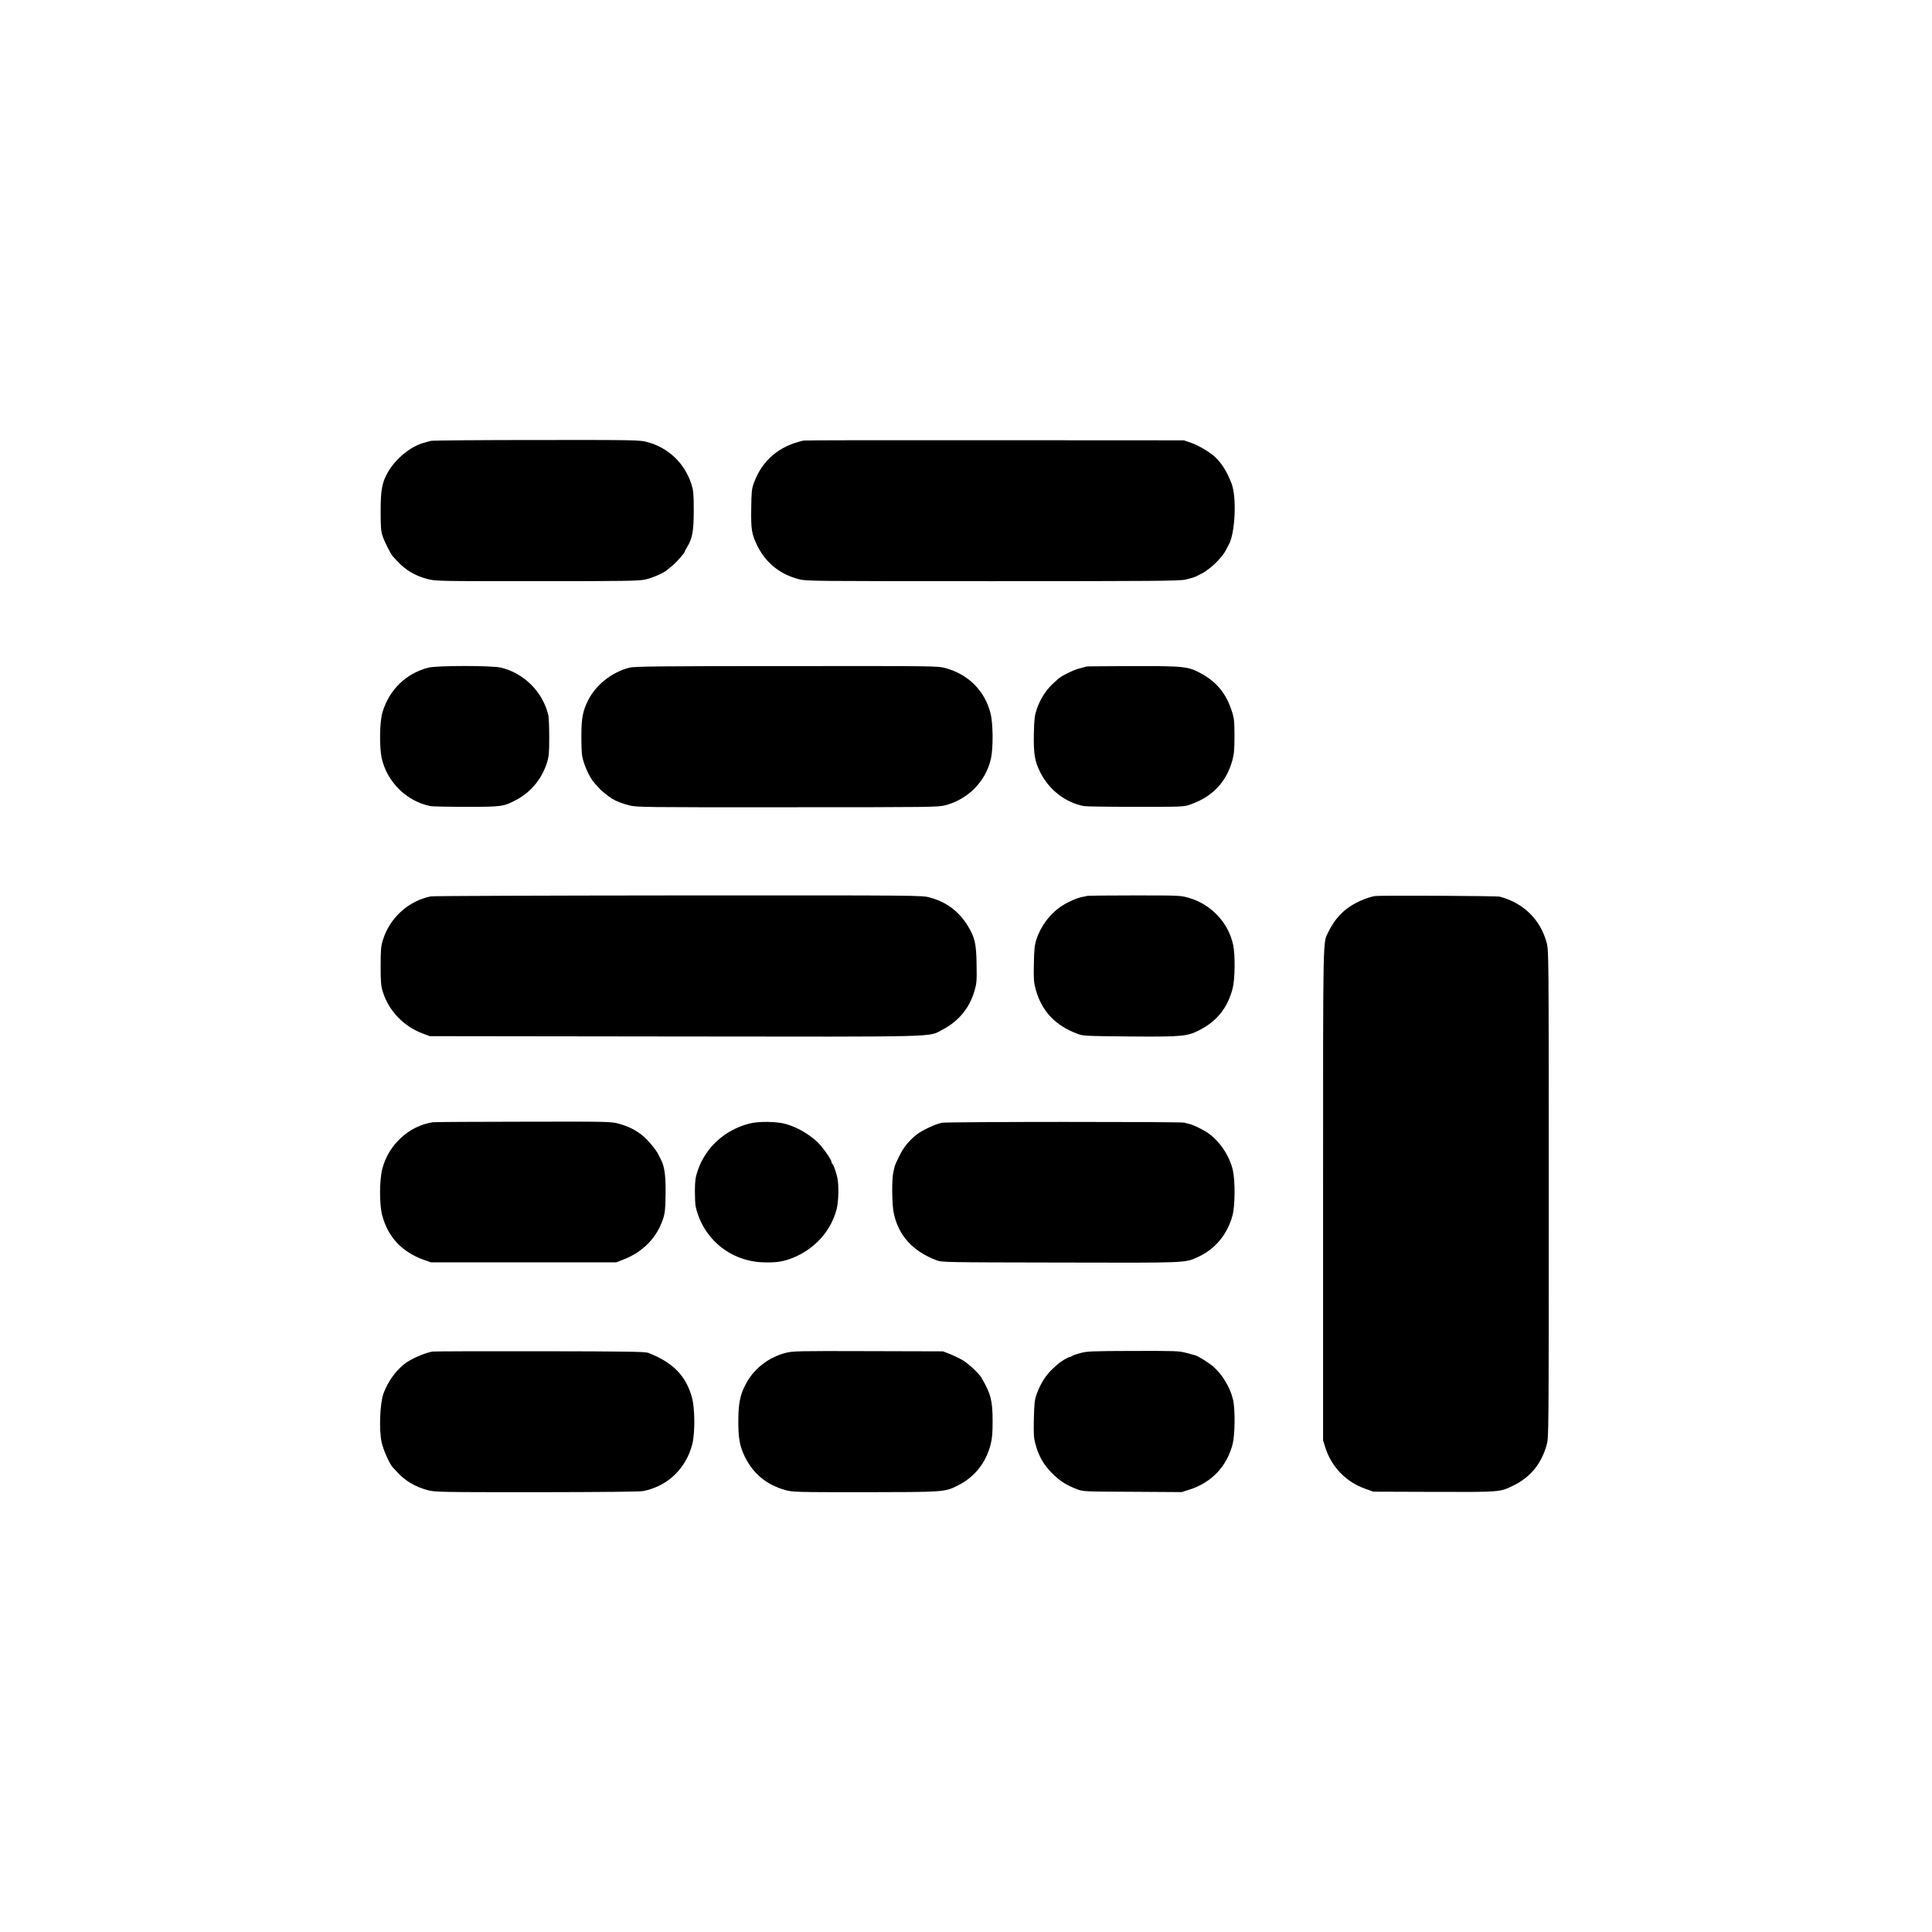 <?xml version="1.0" standalone="no"?>
<!DOCTYPE svg PUBLIC "-//W3C//DTD SVG 20010904//EN"
 "http://www.w3.org/TR/2001/REC-SVG-20010904/DTD/svg10.dtd">
<svg version="1.0" xmlns="http://www.w3.org/2000/svg"
 width="1845pt" height="1845pt" viewBox="0 0 1845 1845"
 preserveAspectRatio="xMidYMid meet">
<g transform="translate(0,1845) scale(0.1,-0.1)"
fill="#000000" stroke="none">
<path d="M4115 14240 c-16 -5 -46 -13 -65 -18 -125 -32 -273 -153 -346 -282
-56 -98 -69 -170 -69 -370 0 -154 3 -194 19 -240 19 -57 78 -173 99 -195 7 -7
26 -27 43 -46 76 -83 172 -139 285 -168 81 -21 100 -21 1046 -21 854 0 972 2
1036 16 67 15 173 61 204 88 7 6 32 27 56 46 40 33 117 121 117 134 0 4 10 23
23 44 49 79 62 152 62 347 0 158 -3 189 -22 250 -63 200 -222 352 -424 404
-71 19 -116 20 -1054 19 -539 0 -993 -4 -1010 -8z"/>
<path d="M7675 14243 c-235 -51 -398 -190 -476 -406 -20 -54 -23 -84 -25 -242
-3 -203 4 -247 60 -360 80 -161 216 -270 394 -316 73 -19 126 -19 1851 -19
1542 0 1785 2 1841 15 36 9 72 18 80 22 8 3 17 7 20 7 3 1 16 8 30 16 14 8 28
14 31 15 3 0 32 20 65 44 59 44 133 124 159 174 7 14 20 39 29 54 62 111 78
457 26 588 -44 114 -94 193 -159 253 -53 48 -158 110 -226 133 l-70 24 -1805
1 c-993 1 -1814 0 -1825 -3z"/>
<path d="M4090 12074 c-213 -55 -373 -211 -437 -425 -28 -91 -31 -332 -8 -439
52 -229 238 -412 465 -458 19 -4 175 -7 345 -7 343 0 354 2 482 70 136 74 238
199 286 350 19 61 22 92 22 245 0 96 -4 190 -8 208 -52 224 -234 406 -457 457
-90 20 -610 20 -690 -1z"/>
<path d="M6010 12074 c-168 -44 -318 -163 -393 -310 -51 -102 -65 -172 -65
-336 -1 -84 3 -174 8 -201 17 -86 71 -204 116 -253 6 -7 21 -25 35 -40 23 -28
94 -87 134 -111 40 -25 92 -45 164 -64 71 -18 127 -19 1510 -18 1380 0 1439 1
1509 19 218 57 386 229 435 444 23 102 21 338 -4 435 -55 215 -210 370 -430
431 -72 20 -97 20 -1519 19 -1223 0 -1453 -3 -1500 -15z"/>
<path d="M10375 12085 c-5 -1 -39 -11 -75 -21 -59 -16 -167 -71 -196 -98 -6
-6 -22 -20 -35 -32 -75 -65 -135 -157 -169 -259 -20 -60 -24 -93 -27 -235 -3
-192 8 -258 60 -363 84 -169 238 -289 417 -325 19 -4 242 -7 495 -7 454 0 461
0 525 23 209 74 342 214 399 422 16 58 20 101 20 233 -1 147 -3 169 -28 243
-53 162 -143 271 -288 351 -125 69 -163 73 -653 72 -239 -1 -439 -2 -445 -4z"/>
<path d="M4115 9890 c-214 -43 -392 -204 -458 -415 -19 -61 -22 -92 -22 -250
0 -158 3 -189 22 -250 57 -181 200 -328 383 -396 l65 -24 2340 -3 c2611 -3
2414 -8 2559 67 148 77 253 203 300 362 23 77 25 98 22 259 -3 199 -16 257
-83 367 -86 140 -204 229 -363 272 -74 21 -82 21 -2400 20 -1279 -1 -2343 -5
-2365 -9z"/>
<path d="M10378 9894 c-3 -2 -18 -6 -34 -8 -49 -7 -139 -45 -200 -85 -113 -72
-203 -190 -246 -321 -18 -54 -22 -93 -25 -235 -3 -148 0 -180 18 -245 57 -206
187 -344 399 -423 52 -20 79 -21 499 -25 490 -4 549 1 660 58 171 86 274 214
322 400 23 88 26 317 5 417 -44 210 -208 385 -417 447 -84 25 -86 25 -530 25
-245 0 -448 -2 -451 -5z"/>
<path d="M13130 9893 c-52 -9 -127 -36 -187 -69 -114 -61 -194 -146 -255 -269
-56 -114 -53 45 -53 -2505 l0 -2355 22 -70 c58 -183 198 -328 380 -392 l78
-28 580 -2 c640 -2 629 -3 760 62 161 79 265 207 315 386 20 73 20 94 20 2399
0 2315 0 2326 -21 2401 -60 219 -221 376 -446 436 -29 8 -1149 13 -1193 6z"/>
<path d="M4135 7733 c-226 -32 -426 -215 -484 -445 -28 -107 -29 -336 -2 -440
54 -210 189 -355 401 -430 l65 -23 885 0 885 0 67 26 c188 73 321 209 380 389
18 54 22 93 24 230 3 172 -9 269 -43 334 -8 17 -20 40 -26 51 -21 45 -103 143
-151 181 -65 53 -136 88 -227 113 -70 20 -100 21 -908 19 -460 0 -849 -3 -866
-5z"/>
<path d="M7155 7720 c-234 -61 -416 -227 -491 -446 -23 -67 -27 -97 -28 -194
0 -63 3 -131 7 -150 69 -309 330 -525 647 -535 120 -4 188 6 279 42 210 84
366 256 420 464 20 74 23 232 7 304 -12 54 -37 125 -47 130 -5 4 -9 13 -9 20
0 22 -87 145 -134 189 -85 79 -195 142 -304 173 -87 24 -261 26 -347 3z"/>
<path d="M8995 7728 c-60 -11 -196 -75 -244 -115 -73 -59 -123 -121 -161 -199
-22 -44 -43 -89 -45 -100 -2 -10 -8 -35 -13 -54 -17 -67 -15 -309 3 -394 44
-213 179 -363 405 -450 55 -21 59 -21 1185 -23 1233 -3 1188 -5 1319 55 161
74 275 212 325 391 26 93 28 332 4 437 -32 138 -126 278 -241 357 -46 31 -135
74 -172 83 -19 4 -42 10 -50 13 -28 10 -2263 9 -2315 -1z"/>
<path d="M4130 5543 c-77 -13 -214 -74 -270 -120 -88 -72 -156 -168 -198 -281
-34 -93 -44 -348 -17 -467 16 -73 76 -207 106 -238 8 -8 28 -29 45 -48 73 -80
168 -137 283 -168 73 -20 97 -21 1045 -21 630 1 989 4 1021 11 233 48 406 215
466 447 27 107 26 342 -3 446 -57 208 -182 335 -418 427 -29 11 -216 14 -1035
15 -550 1 -1011 -1 -1025 -3z"/>
<path d="M7501 5530 c-169 -45 -308 -156 -384 -307 -48 -93 -65 -177 -66 -325
-2 -173 11 -253 59 -353 81 -168 208 -274 391 -325 70 -19 101 -20 758 -20
755 1 763 1 886 63 161 80 270 216 315 393 15 56 19 109 19 223 0 197 -17 260
-106 414 -23 40 -122 132 -177 166 -31 18 -87 45 -124 60 l-67 26 -715 2
c-681 2 -719 1 -789 -17z"/>
<path d="M10315 5528 c-38 -10 -74 -23 -79 -29 -6 -5 -16 -9 -23 -9 -13 0 -85
-43 -109 -65 -6 -5 -24 -22 -40 -36 -73 -65 -127 -148 -165 -255 -19 -50 -22
-86 -26 -234 -3 -154 -1 -184 18 -250 30 -108 74 -185 154 -267 73 -74 140
-117 241 -155 58 -22 70 -22 529 -24 l470 -3 75 24 c210 67 356 221 411 433
23 92 26 332 4 426 -27 118 -106 247 -195 321 -41 34 -140 96 -165 102 -5 2
-44 12 -85 23 -70 19 -101 20 -510 19 -398 -1 -441 -3 -505 -21z"/>
</g>
</svg>
